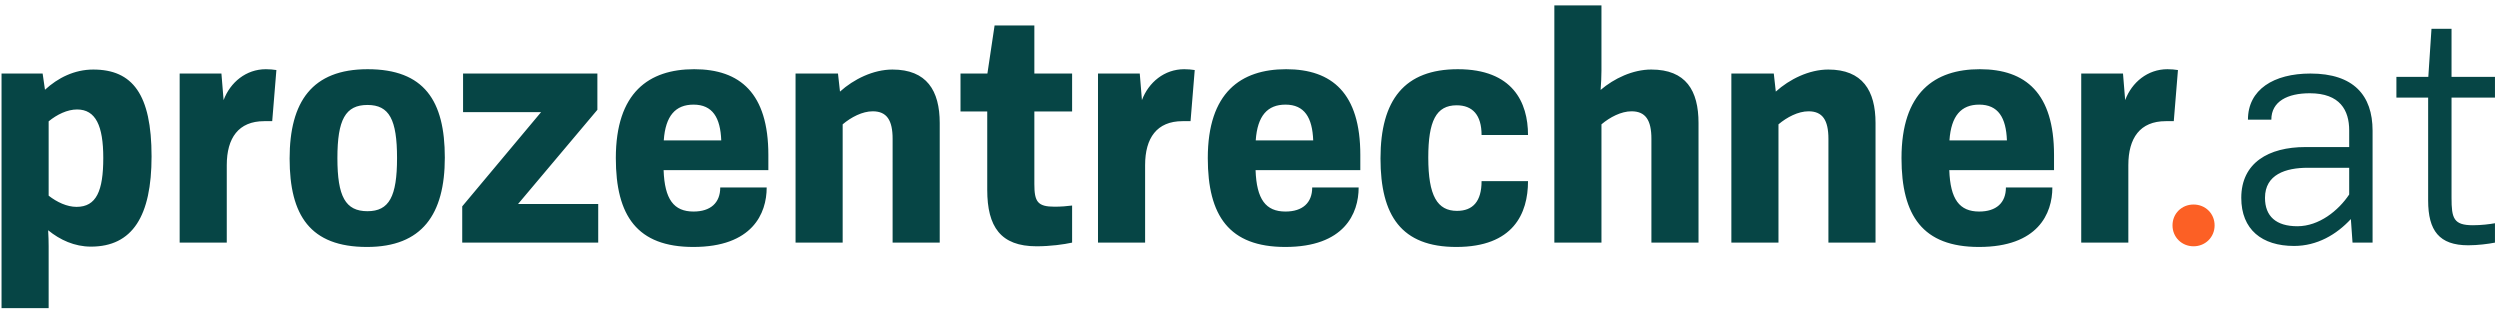 <svg xmlns="http://www.w3.org/2000/svg" width="419" height="52">
    <path fill="#064545" fill-rule="evenodd" d="M414.461 37.75c1.4 0 2.744-.168 3.696-.336v3.248c-1.12.224-2.912.448-4.48.448-4.872 0-6.72-2.464-6.72-7.503V16.359h-5.32v-3.472h5.348l.532-8.064h3.36v8.064h7.28v3.472h-7.28v16.8c0 3.415.336 4.591 3.584 4.591zm-20.457-1.035c-2.408 2.603-5.656 4.507-9.52 4.507-5.376 0-8.847-2.744-8.847-8.063 0-5.88 4.591-8.512 10.751-8.512h7.336v-2.8c0-3.332-1.512-6.216-6.608-6.216-3.696 0-6.44 1.344-6.44 4.424h-3.92c0-5.04 4.312-7.728 10.472-7.728 7.224 0 10.416 3.64 10.416 9.576v18.759h-3.36l-.28-3.947zm-.28-8.596h-6.944c-3.696 0-7.167 1.12-7.167 5.04 0 3.079 1.847 4.759 5.431 4.759 3.64 0 6.888-2.632 8.68-5.319v-4.48zm-30.742-7.812c-4.313 0-6.272 2.828-6.272 7.364v12.991h-7.896V12.327h7l.364 4.452c1.119-2.996 3.78-5.18 7.083-5.18.672 0 1.177.056 1.764.14l-.7 8.568h-1.343zm-31.27 15.147c2.855 0 4.479-1.456 4.479-4.031h7.784c0 4.368-2.408 9.967-12.291 9.967-9.436 0-12.992-5.236-12.992-14.895 0-11.004 5.544-14.896 13.132-14.896 7.7 0 12.431 4.032 12.431 14.364v2.548H326.7c.168 4.899 1.708 6.943 5.012 6.943zm4.648-11.927c-.141-3.808-1.457-5.992-4.648-5.992-2.996 0-4.704 1.848-4.984 5.992h9.632zm-29.916-.252c0-3.136-.98-4.62-3.332-4.62-1.736 0-3.612.98-5.04 2.184v19.823h-7.896V12.327h7.112l.336 3.024c2.296-2.072 5.572-3.696 8.792-3.696 5.74 0 7.924 3.528 7.924 8.96v20.047h-7.896V23.275zm-29.668 0c0-3.136-.98-4.62-3.332-4.62-1.736 0-3.612.98-5.04 2.184v19.823h-7.896V.903h7.896v10.948c0 .924-.056 2.128-.14 3.22 2.268-1.932 5.404-3.416 8.484-3.416 5.824 0 7.924 3.528 7.924 8.96v20.047h-7.896V23.275zm-32.581 12.067c2.66 0 4.116-1.595 4.116-4.983h7.784c0 5.432-2.464 11.031-12.012 11.031-9.212 0-12.712-5.236-12.712-14.839 0-9.828 4.032-14.952 12.964-14.952 9.212 0 11.76 5.572 11.76 11.032h-7.784c0-3.36-1.512-4.984-4.172-4.984-3.444 0-4.76 2.632-4.76 8.764 0 6.411 1.512 8.931 4.816 8.931zm-28.75.112c2.856 0 4.48-1.456 4.48-4.031h7.784c0 4.368-2.408 9.967-12.292 9.967-9.435 0-12.992-5.236-12.992-14.895 0-11.004 5.544-14.896 13.132-14.896 7.7 0 12.432 4.032 12.432 14.364v2.548h-17.556c.168 4.899 1.708 6.943 5.012 6.943zm4.648-11.927c-.14-3.808-1.456-5.992-4.648-5.992-2.996 0-4.704 1.848-4.984 5.992h9.632zm-21.901-3.22c-4.312 0-6.272 2.828-6.272 7.364v12.991h-7.896V12.327h7l.364 4.452c1.12-2.996 3.78-5.18 7.084-5.18.672 0 1.176.056 1.764.14l-.7 8.568h-1.344zm-24.471 20.971c-6.02 0-8.26-3.276-8.26-9.463V18.683h-4.48v-6.356h4.508l1.204-8.064h6.664v8.064h6.328v6.356h-6.328v12.152c0 2.968.532 3.807 3.388 3.807 1.036 0 2.128-.083 2.94-.195v6.215c-1.4.308-3.64.616-5.964.616zm-24.119-18.003c0-3.136-.98-4.62-3.332-4.62-1.736 0-3.612.98-5.04 2.184v19.823h-7.896V12.327h7.112l.336 3.024c2.296-2.072 5.572-3.696 8.792-3.696 5.74 0 7.924 3.528 7.924 8.96v20.047h-7.896V23.275zm-33.37 12.179c2.856 0 4.48-1.456 4.48-4.031h7.784c0 4.368-2.408 9.967-12.292 9.967-9.436 0-12.992-5.236-12.992-14.895 0-11.004 5.544-14.896 13.132-14.896 7.7 0 12.432 4.032 12.432 14.364v2.548H111.22c.168 4.899 1.708 6.943 5.012 6.943zm4.648-11.927c-.14-3.808-1.456-5.992-4.648-5.992-2.996 0-4.704 1.848-4.984 5.992h9.632zM77.469 34.586l13.216-15.791H77.609v-6.468h22.512v6.076l-13.3 15.792h13.44v6.467H77.469v-6.076zM61.504 41.39c-9.52 0-12.964-5.292-12.964-14.811 0-9.548 3.78-14.98 13.076-14.98 9.492 0 12.936 5.292 12.936 14.812 0 9.519-3.808 14.979-13.048 14.979zm.084-23.799c-3.696 0-5.04 2.464-5.04 8.904 0 6.44 1.344 8.903 5.04 8.903 3.64 0 4.956-2.463 4.956-8.903s-1.288-8.904-4.956-8.904zm-17.309 2.716c-4.312 0-6.272 2.828-6.272 7.364v12.991h-7.896V12.327h7l.364 4.452c1.12-2.996 3.78-5.18 7.084-5.18.672 0 1.176.056 1.764.14l-.7 8.568h-1.344zM15.238 41.334c-2.744 0-5.18-1.12-7.168-2.744.056.924.084 1.876.084 2.688v10.36H.258V12.327h6.888l.392 2.716c2.156-1.988 4.928-3.388 8.092-3.388 6.58 0 9.772 4.144 9.772 14.56 0 9.995-3.192 15.119-10.164 15.119zm-2.324-22.987c-1.624 0-3.36.84-4.76 1.988v12.46c1.4 1.091 3.08 1.876 4.676 1.876 3.332 0 4.48-2.688 4.48-8.204 0-5.376-1.26-8.12-4.396-8.12z"/>
    <path fill="#FC6025" fill-rule="evenodd" d="M367.64 41.278c1.988 0 3.528-1.54 3.528-3.5 0-1.987-1.54-3.5-3.528-3.5s-3.528 1.513-3.528 3.5c0 1.96 1.54 3.5 3.528 3.5z"/>
</svg>
